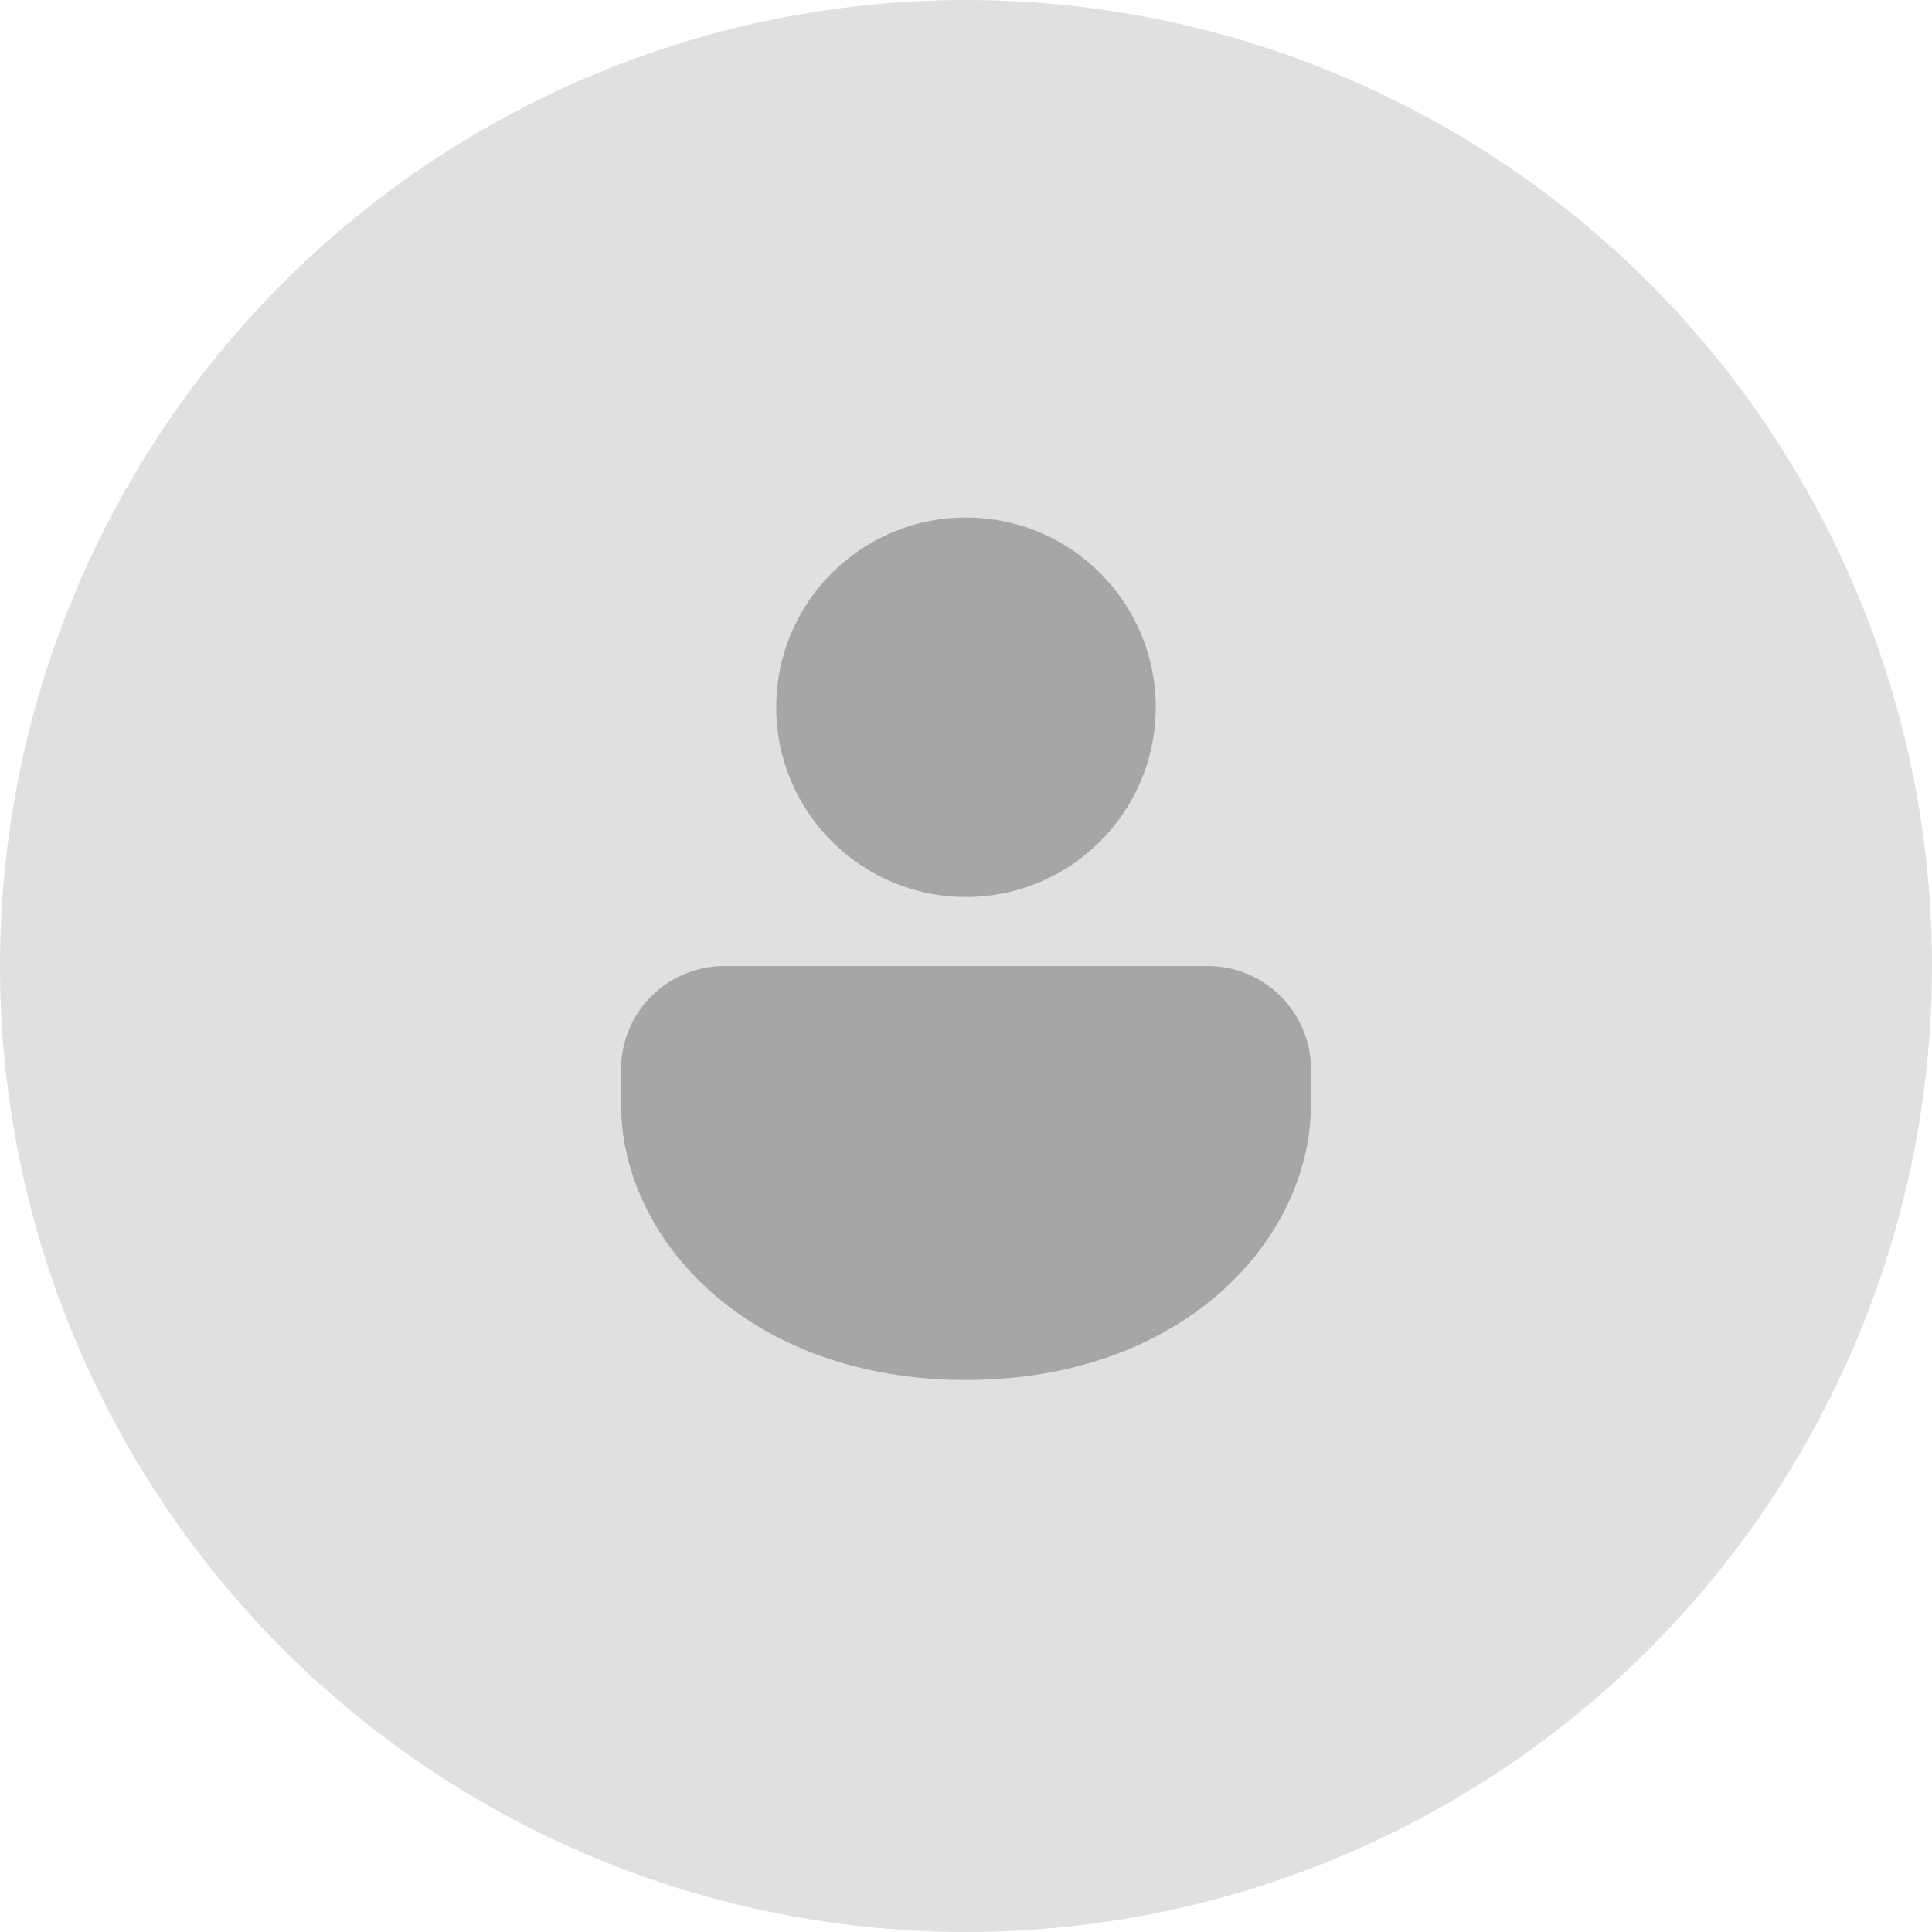 <svg width="44" height="44" viewBox="0 0 44 44" fill="none" xmlns="http://www.w3.org/2000/svg">
<circle cx="22" cy="22" r="22" fill="#E0E0E0"/>
<path d="M27.5 22C28.802 22 29.857 23.055 29.857 24.357V25.143C29.857 28.241 26.935 31.428 22 31.428C17.065 31.428 14.143 28.241 14.143 25.143V24.357C14.143 23.055 15.198 22 16.5 22H27.5ZM22 11.786C24.386 11.786 26.321 13.72 26.321 16.107C26.321 18.494 24.386 20.428 22 20.428C19.613 20.428 17.678 18.494 17.678 16.107C17.678 13.72 19.613 11.786 22 11.786Z" fill="#202020" fill-opacity="0.3"/>
</svg>
